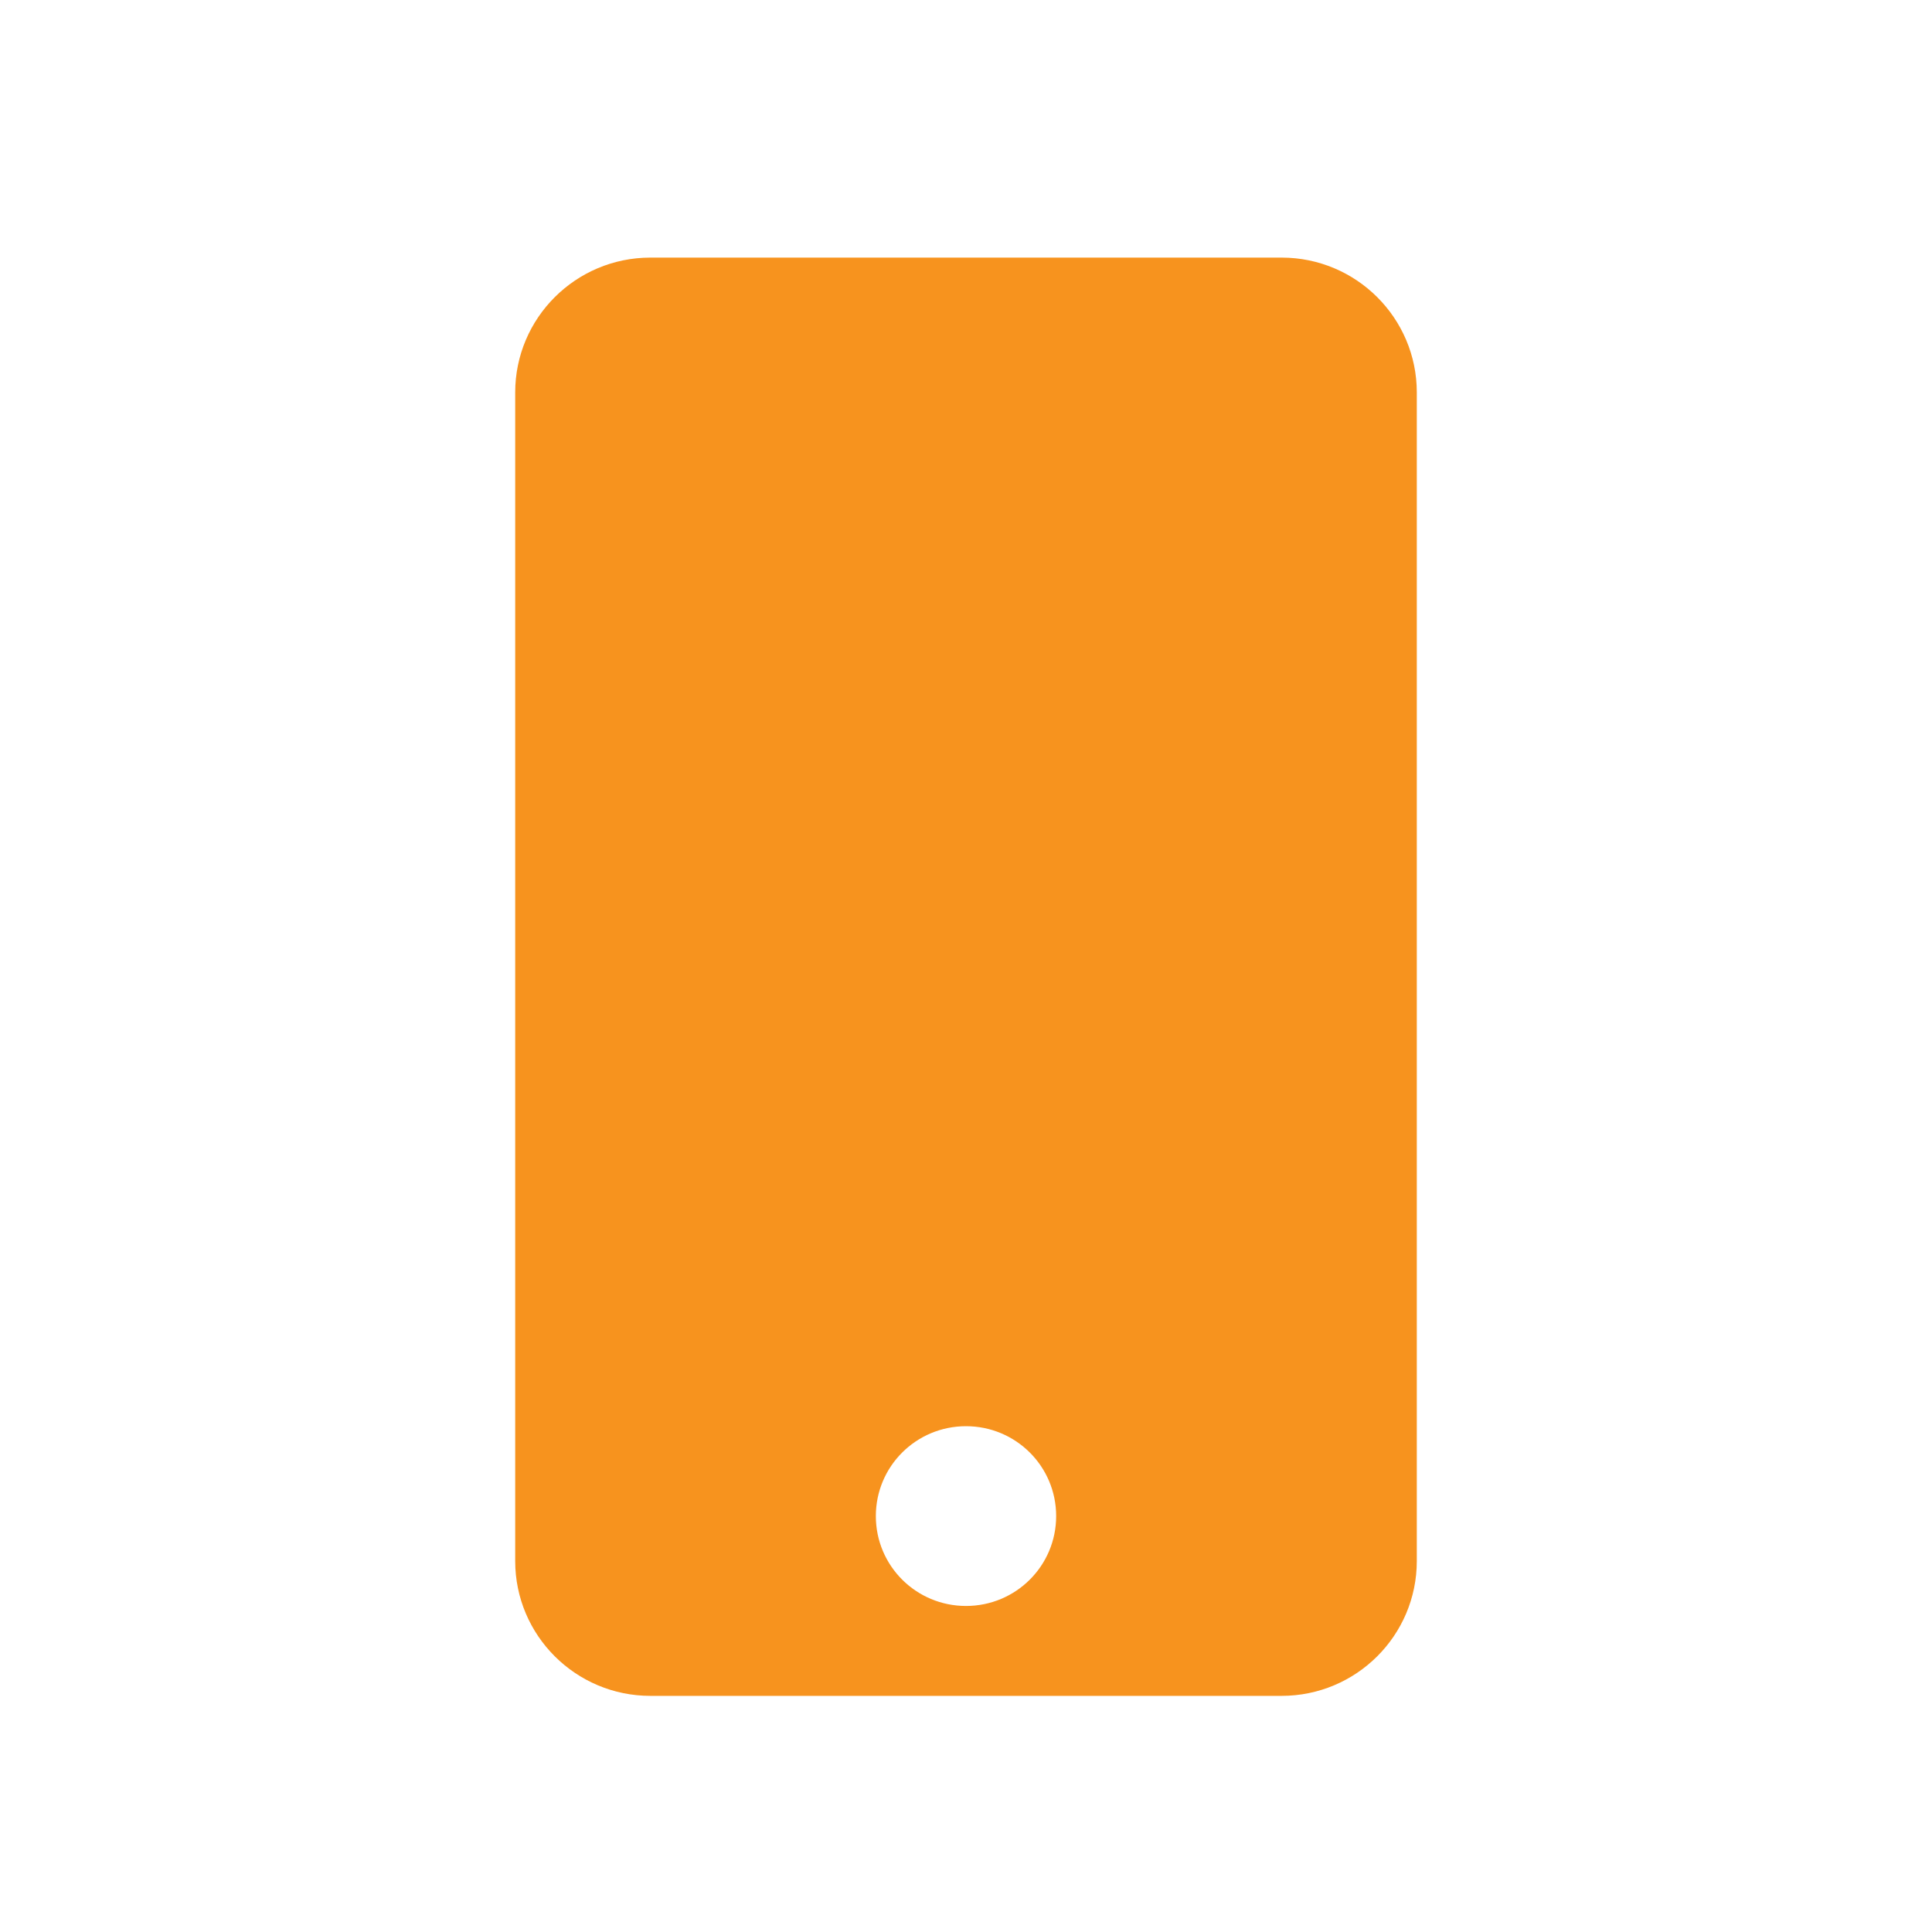<?xml version="1.0" encoding="UTF-8"?> <svg xmlns="http://www.w3.org/2000/svg" width="90" height="90" viewBox="0 0 90 90" fill="none"><rect width="90" height="90" fill="white"></rect><g clip-path="url(#clip0_15_153)"><path d="M59.7 12H30.3C26.822 12 24 14.813 24 18.281V72.719C24 76.186 26.822 79 30.3 79H59.7C63.178 79 66 76.186 66 72.719V18.281C66 14.813 63.178 12 59.7 12ZM45 74.812C42.677 74.812 40.8 72.941 40.8 70.625C40.8 68.309 42.677 66.438 45 66.438C47.323 66.438 49.2 68.309 49.2 70.625C49.2 72.941 47.323 74.812 45 74.812Z" fill="#F7931E"></path></g><defs><clipPath id="clip0_15_153"><rect width="42" height="67" fill="white" transform="translate(24 12)"></rect></clipPath></defs></svg> 